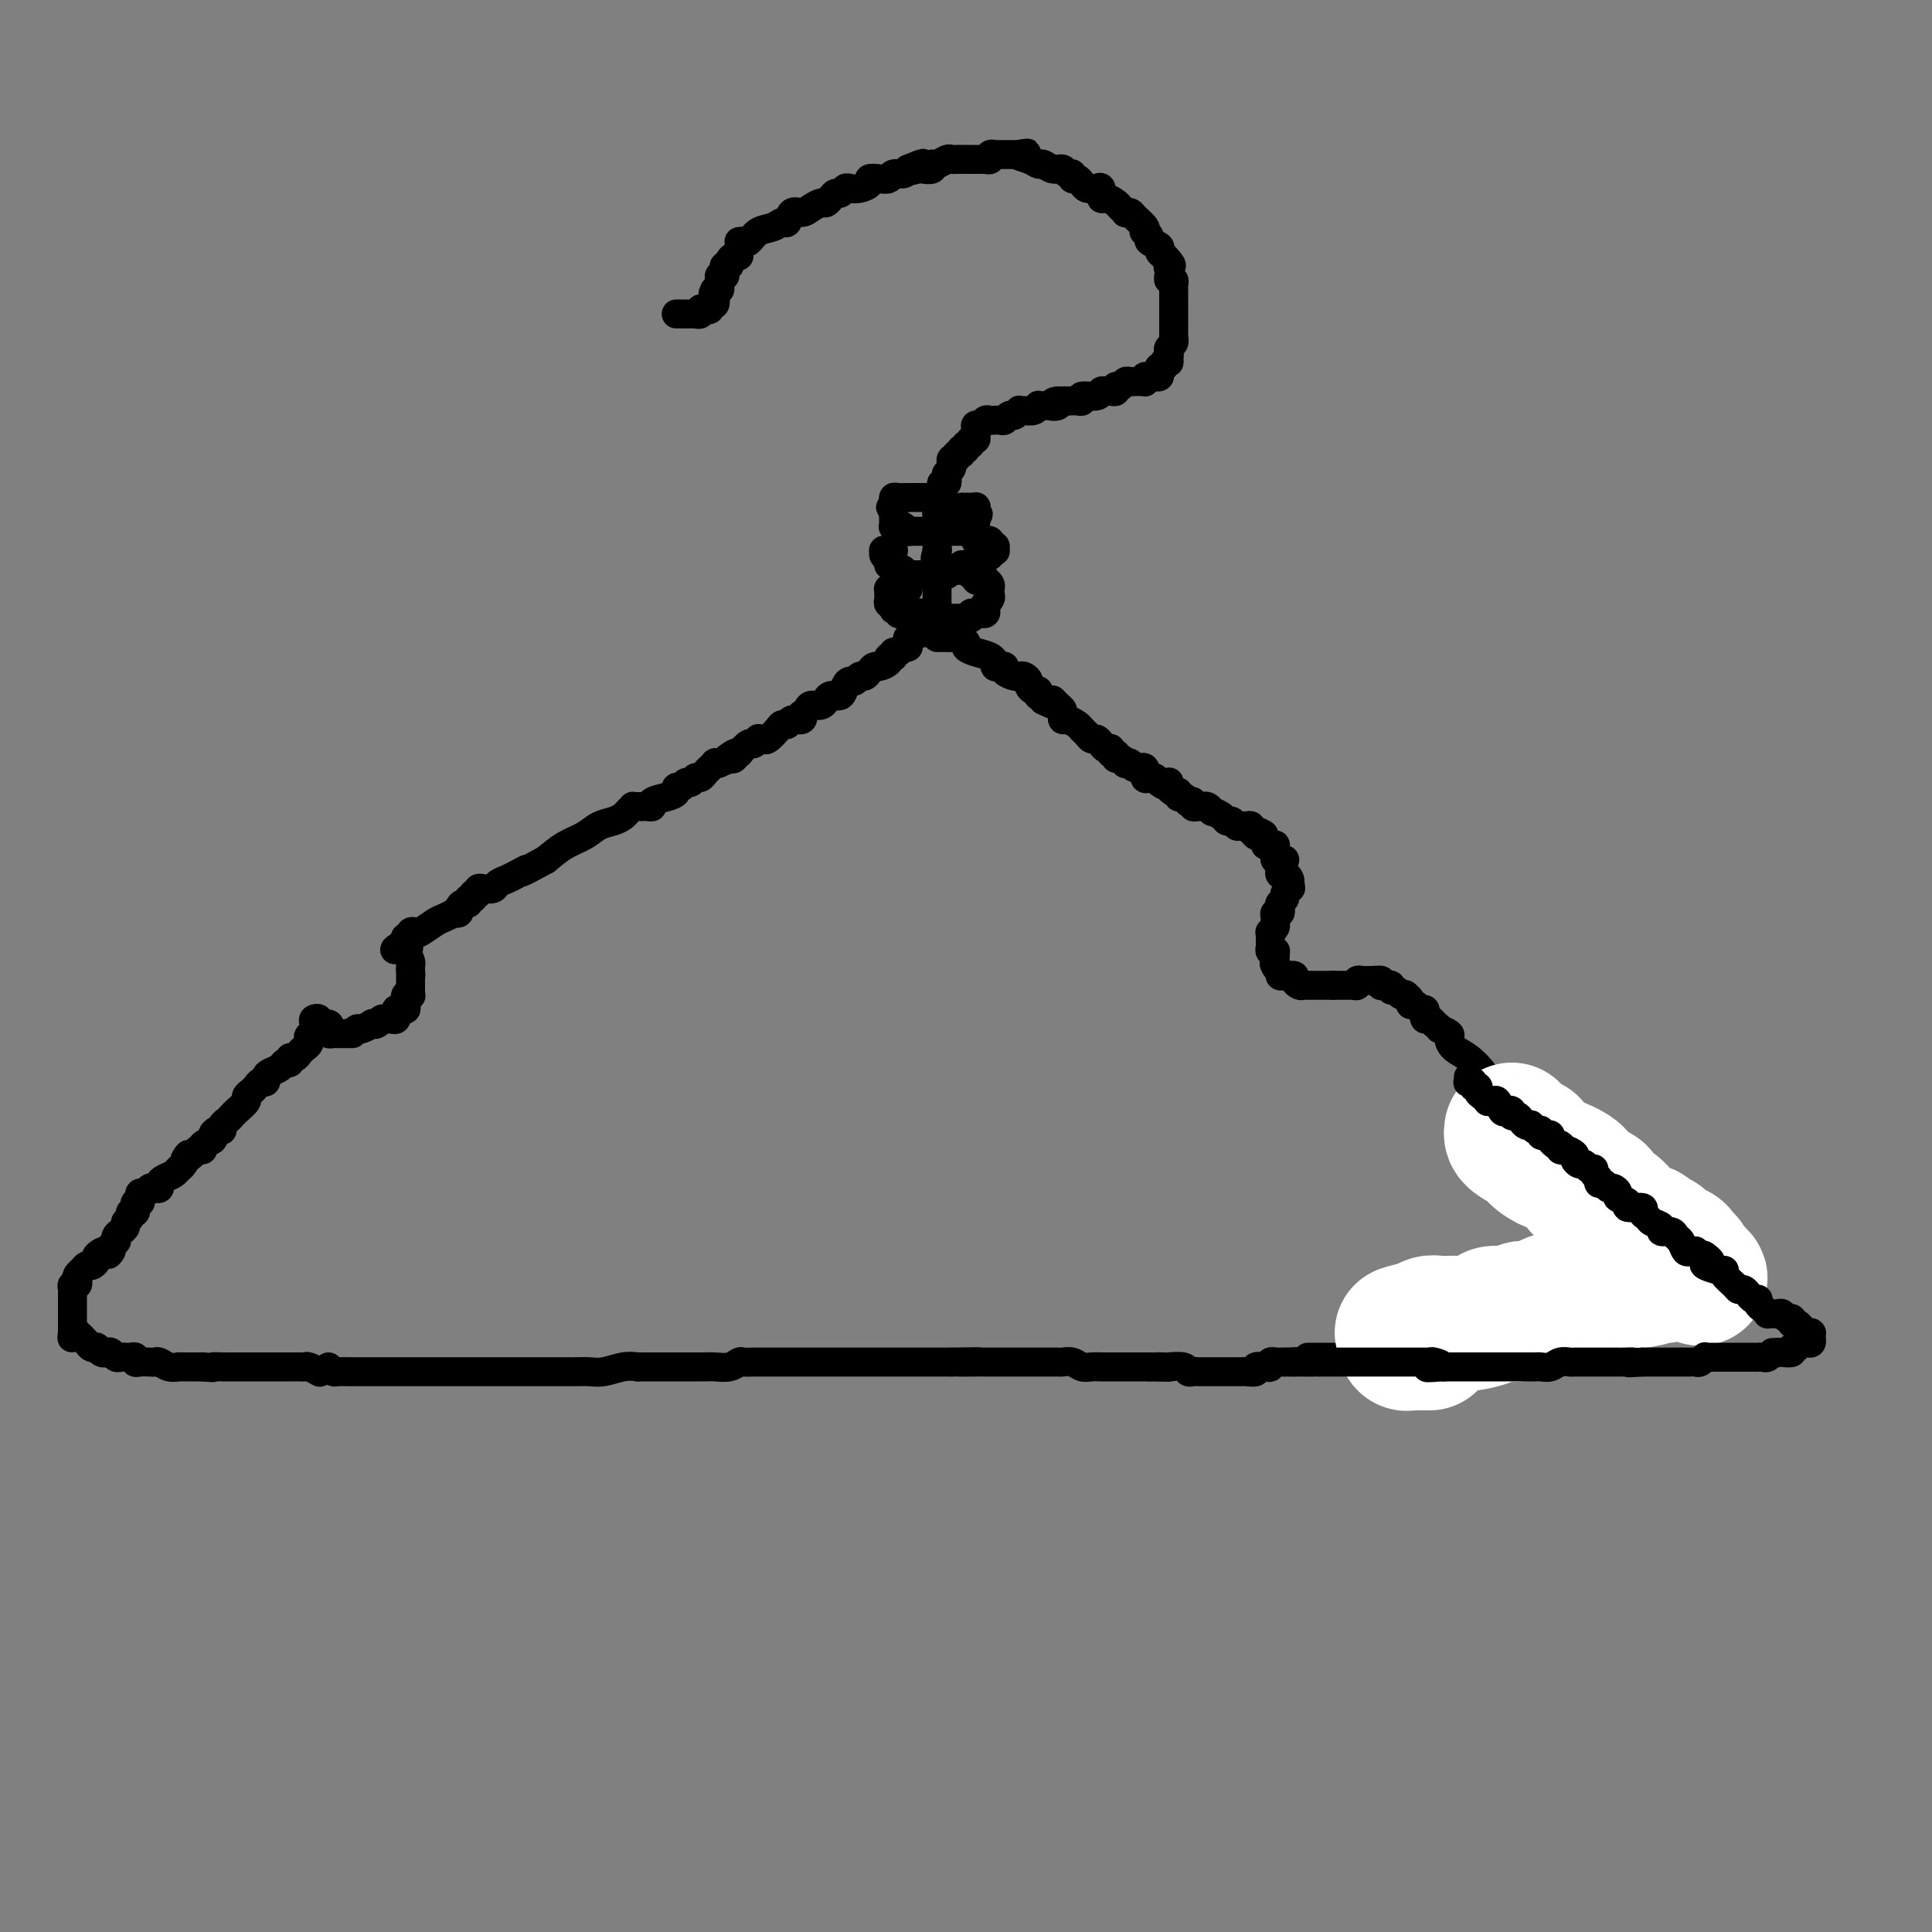 <svg viewBox='0 0 400 400' version='1.1' xmlns='http://www.w3.org/2000/svg' xmlns:xlink='http://www.w3.org/1999/xlink'><rect x="0" y="0" width="400" height="400" fill="#808080" stroke="none"/><g fill='none' stroke='#000000' stroke-width='6' stroke-linecap='round' stroke-linejoin='round'><path d='M153,50c0.350,-0.055 0.699,-0.110 1,0c0.301,0.110 0.553,0.385 1,0c0.447,-0.385 1.089,-1.432 2,-2c0.911,-0.568 2.093,-0.659 3,-1c0.907,-0.341 1.541,-0.931 2,-1c0.459,-0.069 0.743,0.384 1,0c0.257,-0.384 0.489,-1.605 1,-2c0.511,-0.395 1.303,0.035 2,0c0.697,-0.035 1.300,-0.535 2,-1c0.700,-0.465 1.497,-0.894 2,-1c0.503,-0.106 0.712,0.111 1,0c0.288,-0.111 0.654,-0.552 1,-1c0.346,-0.448 0.673,-0.904 1,-1c0.327,-0.096 0.656,0.168 1,0c0.344,-0.168 0.704,-0.767 1,-1c0.296,-0.233 0.530,-0.101 1,0c0.470,0.101 1.177,0.172 2,0c0.823,-0.172 1.764,-0.586 2,-1c0.236,-0.414 -0.231,-0.828 0,-1c0.231,-0.172 1.161,-0.101 2,0c0.839,0.101 1.586,0.233 2,0c0.414,-0.233 0.496,-0.832 1,-1c0.504,-0.168 1.430,0.095 2,0c0.570,-0.095 0.785,-0.547 1,-1'/><path d='M188,35c5.588,-2.322 2.057,-0.626 1,0c-1.057,0.626 0.360,0.183 1,0c0.640,-0.183 0.504,-0.105 1,0c0.496,0.105 1.625,0.238 2,0c0.375,-0.238 -0.003,-0.849 0,-1c0.003,-0.151 0.386,0.156 1,0c0.614,-0.156 1.460,-0.774 2,-1c0.540,-0.226 0.776,-0.061 1,0c0.224,0.061 0.438,0.016 1,0c0.562,-0.016 1.474,-0.004 2,0c0.526,0.004 0.665,0.001 1,0c0.335,-0.001 0.864,0.001 1,0c0.136,-0.001 -0.122,-0.004 0,0c0.122,0.004 0.625,0.015 1,0c0.375,-0.015 0.621,-0.057 1,0c0.379,0.057 0.889,0.211 1,0c0.111,-0.211 -0.179,-0.789 0,-1c0.179,-0.211 0.825,-0.057 1,0c0.175,0.057 -0.122,0.015 0,0c0.122,-0.015 0.661,-0.004 1,0c0.339,0.004 0.476,0.001 1,0c0.524,-0.001 1.435,-0.000 2,0c0.565,0.000 0.782,0.000 1,0'/><path d='M211,32c3.467,-0.507 0.633,-0.275 0,0c-0.633,0.275 0.933,0.595 2,1c1.067,0.405 1.633,0.897 2,1c0.367,0.103 0.533,-0.184 1,0c0.467,0.184 1.235,0.838 2,1c0.765,0.162 1.529,-0.168 2,0c0.471,0.168 0.651,0.832 1,1c0.349,0.168 0.867,-0.161 1,0c0.133,0.161 -0.119,0.814 0,1c0.119,0.186 0.609,-0.093 1,0c0.391,0.093 0.683,0.559 1,1c0.317,0.441 0.659,0.858 1,1c0.341,0.142 0.682,0.009 1,0c0.318,-0.009 0.614,0.106 1,0c0.386,-0.106 0.863,-0.432 1,0c0.137,0.432 -0.064,1.622 0,2c0.064,0.378 0.395,-0.056 1,0c0.605,0.056 1.486,0.603 2,1c0.514,0.397 0.661,0.644 1,1c0.339,0.356 0.869,0.820 1,1c0.131,0.180 -0.136,0.077 0,0c0.136,-0.077 0.676,-0.126 1,0c0.324,0.126 0.431,0.429 1,1c0.569,0.571 1.600,1.410 2,2c0.400,0.590 0.167,0.932 0,1c-0.167,0.068 -0.270,-0.136 0,0c0.270,0.136 0.912,0.614 1,1c0.088,0.386 -0.378,0.681 0,1c0.378,0.319 1.602,0.663 2,1c0.398,0.337 -0.029,0.668 0,1c0.029,0.332 0.515,0.666 1,1'/><path d='M241,53c2.392,2.576 1.372,2.015 1,2c-0.372,-0.015 -0.096,0.517 0,1c0.096,0.483 0.012,0.917 0,1c-0.012,0.083 0.049,-0.185 0,0c-0.049,0.185 -0.209,0.823 0,1c0.209,0.177 0.788,-0.107 1,0c0.212,0.107 0.057,0.606 0,1c-0.057,0.394 -0.015,0.683 0,1c0.015,0.317 0.004,0.662 0,1c-0.004,0.338 -0.001,0.669 0,1c0.001,0.331 0.000,0.662 0,1c-0.000,0.338 -0.000,0.682 0,1c0.000,0.318 0.000,0.610 0,1c-0.000,0.390 -0.000,0.878 0,1c0.000,0.122 0.000,-0.121 0,0c-0.000,0.121 -0.000,0.606 0,1c0.000,0.394 0.001,0.697 0,1c-0.001,0.303 -0.004,0.606 0,1c0.004,0.394 0.015,0.879 0,1c-0.015,0.121 -0.056,-0.122 0,0c0.056,0.122 0.207,0.610 0,1c-0.207,0.390 -0.774,0.683 -1,1c-0.226,0.317 -0.113,0.659 0,1'/><path d='M242,73c0.137,3.332 -0.019,1.663 0,1c0.019,-0.663 0.215,-0.318 0,0c-0.215,0.318 -0.841,0.611 -1,1c-0.159,0.389 0.151,0.875 0,1c-0.151,0.125 -0.761,-0.110 -1,0c-0.239,0.110 -0.106,0.564 0,1c0.106,0.436 0.186,0.853 0,1c-0.186,0.147 -0.637,0.025 -1,0c-0.363,-0.025 -0.636,0.046 -1,0c-0.364,-0.046 -0.818,-0.208 -1,0c-0.182,0.208 -0.090,0.788 0,1c0.090,0.212 0.179,0.056 0,0c-0.179,-0.056 -0.625,-0.011 -1,0c-0.375,0.011 -0.679,-0.012 -1,0c-0.321,0.012 -0.660,0.060 -1,0c-0.340,-0.060 -0.683,-0.226 -1,0c-0.317,0.226 -0.610,0.846 -1,1c-0.390,0.154 -0.879,-0.156 -1,0c-0.121,0.156 0.124,0.778 0,1c-0.124,0.222 -0.619,0.044 -1,0c-0.381,-0.044 -0.647,0.044 -1,0c-0.353,-0.044 -0.791,-0.222 -1,0c-0.209,0.222 -0.188,0.844 -1,1c-0.812,0.156 -2.455,-0.154 -3,0c-0.545,0.154 0.009,0.773 0,1c-0.009,0.227 -0.580,0.061 -1,0c-0.420,-0.061 -0.690,-0.016 -1,0c-0.310,0.016 -0.660,0.005 -1,0c-0.340,-0.005 -0.670,-0.002 -1,0'/><path d='M220,83c-3.195,0.713 -1.683,-0.005 -1,0c0.683,0.005 0.537,0.732 0,1c-0.537,0.268 -1.467,0.076 -2,0c-0.533,-0.076 -0.671,-0.034 -1,0c-0.329,0.034 -0.849,0.062 -1,0c-0.151,-0.062 0.065,-0.214 0,0c-0.065,0.214 -0.413,0.793 -1,1c-0.587,0.207 -1.414,0.040 -2,0c-0.586,-0.040 -0.931,0.046 -1,0c-0.069,-0.046 0.136,-0.222 0,0c-0.136,0.222 -0.615,0.844 -1,1c-0.385,0.156 -0.677,-0.154 -1,0c-0.323,0.154 -0.678,0.774 -1,1c-0.322,0.226 -0.611,0.060 -1,0c-0.389,-0.060 -0.877,-0.012 -1,0c-0.123,0.012 0.121,-0.012 0,0c-0.121,0.012 -0.607,0.059 -1,0c-0.393,-0.059 -0.694,-0.223 -1,0c-0.306,0.223 -0.617,0.834 -1,1c-0.383,0.166 -0.839,-0.114 -1,0c-0.161,0.114 -0.028,0.623 0,1c0.028,0.377 -0.049,0.622 0,1c0.049,0.378 0.224,0.890 0,1c-0.224,0.110 -0.847,-0.180 -1,0c-0.153,0.180 0.165,0.832 0,1c-0.165,0.168 -0.814,-0.147 -1,0c-0.186,0.147 0.090,0.756 0,1c-0.090,0.244 -0.545,0.122 -1,0'/><path d='M199,93c-0.399,1.017 0.103,1.061 0,1c-0.103,-0.061 -0.812,-0.226 -1,0c-0.188,0.226 0.146,0.844 0,1c-0.146,0.156 -0.770,-0.152 -1,0c-0.230,0.152 -0.065,0.762 0,1c0.065,0.238 0.031,0.105 0,0c-0.031,-0.105 -0.060,-0.182 0,0c0.060,0.182 0.208,0.623 0,1c-0.208,0.377 -0.774,0.692 -1,1c-0.226,0.308 -0.113,0.611 0,1c0.113,0.389 0.228,0.864 0,1c-0.228,0.136 -0.797,-0.067 -1,0c-0.203,0.067 -0.040,0.403 0,1c0.040,0.597 -0.042,1.455 0,2c0.042,0.545 0.207,0.776 0,1c-0.207,0.224 -0.788,0.441 -1,1c-0.212,0.559 -0.057,1.459 0,2c0.057,0.541 0.015,0.722 0,1c-0.015,0.278 -0.004,0.652 0,1c0.004,0.348 0.001,0.671 0,1c-0.001,0.329 -0.000,0.666 0,1c0.000,0.334 0.000,0.667 0,1c-0.000,0.333 -0.000,0.667 0,1c0.000,0.333 0.000,0.667 0,1'/><path d='M194,114c-0.774,3.201 -0.207,0.704 0,0c0.207,-0.704 0.056,0.385 0,1c-0.056,0.615 -0.015,0.756 0,1c0.015,0.244 0.004,0.590 0,1c-0.004,0.410 -0.001,0.883 0,1c0.001,0.117 0.000,-0.124 0,0c-0.000,0.124 -0.000,0.612 0,1c0.000,0.388 0.000,0.678 0,1c-0.000,0.322 -0.000,0.678 0,1c0.000,0.322 0.000,0.611 0,1c-0.000,0.389 -0.000,0.877 0,1c0.000,0.123 0.000,-0.121 0,0c-0.000,0.121 -0.000,0.606 0,1c0.000,0.394 0.000,0.697 0,1'/><path d='M194,125c-0.001,1.863 -0.003,1.021 0,1c0.003,-0.021 0.011,0.778 0,1c-0.011,0.222 -0.041,-0.132 0,0c0.041,0.132 0.155,0.752 0,1c-0.155,0.248 -0.577,0.124 -1,0'/><path d='M193,128c-0.172,0.400 -0.103,-0.099 0,0c0.103,0.099 0.238,0.797 0,1c-0.238,0.203 -0.851,-0.089 -1,0c-0.149,0.089 0.166,0.559 0,1c-0.166,0.441 -0.814,0.854 -1,1c-0.186,0.146 0.090,0.024 0,0c-0.090,-0.024 -0.546,0.049 -1,0c-0.454,-0.049 -0.905,-0.219 -1,0c-0.095,0.219 0.168,0.828 0,1c-0.168,0.172 -0.766,-0.094 -1,0c-0.234,0.094 -0.105,0.546 0,1c0.105,0.454 0.186,0.909 0,1c-0.186,0.091 -0.637,-0.182 -1,0c-0.363,0.182 -0.636,0.818 -1,1c-0.364,0.182 -0.818,-0.091 -1,0c-0.182,0.091 -0.091,0.545 0,1'/><path d='M185,136c-1.493,1.194 -1.226,0.179 -1,0c0.226,-0.179 0.411,0.478 0,1c-0.411,0.522 -1.420,0.909 -2,1c-0.580,0.091 -0.733,-0.115 -1,0c-0.267,0.115 -0.649,0.552 -1,1c-0.351,0.448 -0.672,0.906 -1,1c-0.328,0.094 -0.664,-0.177 -1,0c-0.336,0.177 -0.671,0.803 -1,1c-0.329,0.197 -0.652,-0.034 -1,0c-0.348,0.034 -0.720,0.334 -1,1c-0.280,0.666 -0.469,1.699 -1,2c-0.531,0.301 -1.403,-0.130 -2,0c-0.597,0.130 -0.919,0.822 -1,1c-0.081,0.178 0.080,-0.159 0,0c-0.080,0.159 -0.400,0.812 -1,1c-0.600,0.188 -1.479,-0.089 -2,0c-0.521,0.089 -0.682,0.545 -1,1c-0.318,0.455 -0.792,0.911 -1,1c-0.208,0.089 -0.150,-0.187 0,0c0.150,0.187 0.392,0.836 0,1c-0.392,0.164 -1.418,-0.159 -2,0c-0.582,0.159 -0.719,0.799 -1,1c-0.281,0.201 -0.706,-0.037 -1,0c-0.294,0.037 -0.456,0.349 -1,1c-0.544,0.651 -1.469,1.643 -2,2c-0.531,0.357 -0.666,0.080 -1,0c-0.334,-0.080 -0.866,0.037 -1,0c-0.134,-0.037 0.129,-0.226 0,0c-0.129,0.226 -0.650,0.869 -1,1c-0.350,0.131 -0.529,-0.248 -1,0c-0.471,0.248 -1.236,1.124 -2,2'/><path d='M153,156c-5.186,3.029 -2.150,0.602 -1,0c1.150,-0.602 0.414,0.623 0,1c-0.414,0.377 -0.506,-0.092 -1,0c-0.494,0.092 -1.389,0.745 -2,1c-0.611,0.255 -0.937,0.111 -1,0c-0.063,-0.111 0.138,-0.188 0,0c-0.138,0.188 -0.614,0.643 -1,1c-0.386,0.357 -0.681,0.616 -1,1c-0.319,0.384 -0.663,0.891 -1,1c-0.337,0.109 -0.669,-0.182 -1,0c-0.331,0.182 -0.662,0.836 -1,1c-0.338,0.164 -0.684,-0.163 -1,0c-0.316,0.163 -0.604,0.817 -1,1c-0.396,0.183 -0.900,-0.105 -1,0c-0.100,0.105 0.205,0.602 0,1c-0.205,0.398 -0.921,0.695 -2,1c-1.079,0.305 -2.523,0.618 -3,1c-0.477,0.382 0.013,0.834 0,1c-0.013,0.166 -0.529,0.045 -1,0c-0.471,-0.045 -0.896,-0.013 -1,0c-0.104,0.013 0.113,0.006 0,0c-0.113,-0.006 -0.554,-0.013 -1,0c-0.446,0.013 -0.895,0.045 -1,0c-0.105,-0.045 0.134,-0.168 0,0c-0.134,0.168 -0.643,0.625 -1,1c-0.357,0.375 -0.563,0.666 -1,1c-0.437,0.334 -1.106,0.711 -2,1c-0.894,0.289 -2.013,0.490 -3,1c-0.987,0.510 -1.843,1.330 -3,2c-1.157,0.670 -2.616,1.192 -4,2c-1.384,0.808 -2.692,1.904 -4,3'/><path d='M113,178c-6.997,3.809 -4.489,2.331 -4,2c0.489,-0.331 -1.039,0.486 -2,1c-0.961,0.514 -1.354,0.726 -2,1c-0.646,0.274 -1.545,0.610 -2,1c-0.455,0.390 -0.466,0.836 -1,1c-0.534,0.164 -1.592,0.048 -2,0c-0.408,-0.048 -0.166,-0.028 0,0c0.166,0.028 0.256,0.064 0,0c-0.256,-0.064 -0.857,-0.228 -1,0c-0.143,0.228 0.173,0.850 0,1c-0.173,0.150 -0.834,-0.171 -1,0c-0.166,0.171 0.162,0.833 0,1c-0.162,0.167 -0.813,-0.162 -1,0c-0.187,0.162 0.089,0.814 0,1c-0.089,0.186 -0.544,-0.095 -1,0c-0.456,0.095 -0.913,0.565 -1,1c-0.087,0.435 0.196,0.836 0,1c-0.196,0.164 -0.872,0.090 -1,0c-0.128,-0.090 0.293,-0.196 0,0c-0.293,0.196 -1.298,0.692 -2,1c-0.702,0.308 -1.101,0.426 -2,1c-0.899,0.574 -2.297,1.603 -3,2c-0.703,0.397 -0.710,0.162 -1,0c-0.290,-0.162 -0.861,-0.250 -1,0c-0.139,0.250 0.155,0.836 0,1c-0.155,0.164 -0.759,-0.096 -1,0c-0.241,0.096 -0.121,0.548 0,1'/><path d='M84,195c-4.491,2.788 -1.217,1.258 0,1c1.217,-0.258 0.379,0.757 0,1c-0.379,0.243 -0.297,-0.285 0,0c0.297,0.285 0.811,1.385 1,2c0.189,0.615 0.054,0.747 0,1c-0.054,0.253 -0.027,0.626 0,1'/><path d='M85,201c0.155,1.167 0.042,1.086 0,1c-0.042,-0.086 -0.011,-0.177 0,0c0.011,0.177 0.004,0.622 0,1c-0.004,0.378 -0.005,0.688 0,1c0.005,0.312 0.015,0.626 0,1c-0.015,0.374 -0.056,0.808 0,1c0.056,0.192 0.208,0.143 0,0c-0.208,-0.143 -0.778,-0.379 -1,0c-0.222,0.379 -0.098,1.374 0,2c0.098,0.626 0.170,0.885 0,1c-0.170,0.115 -0.581,0.087 -1,0c-0.419,-0.087 -0.847,-0.234 -1,0c-0.153,0.234 -0.030,0.847 0,1c0.030,0.153 -0.034,-0.156 0,0c0.034,0.156 0.164,0.778 0,1c-0.164,0.222 -0.623,0.046 -1,0c-0.377,-0.046 -0.674,0.039 -1,0c-0.326,-0.039 -0.683,-0.203 -1,0c-0.317,0.203 -0.596,0.773 -1,1c-0.404,0.227 -0.933,0.112 -1,0c-0.067,-0.112 0.328,-0.223 0,0c-0.328,0.223 -1.379,0.778 -2,1c-0.621,0.222 -0.810,0.111 -1,0'/><path d='M74,213c-1.726,1.000 -1.040,1.000 -1,1c0.040,0.000 -0.567,0.001 -1,0c-0.433,-0.001 -0.691,-0.003 -1,0c-0.309,0.003 -0.669,0.011 -1,0c-0.331,-0.011 -0.632,-0.040 -1,0c-0.368,0.040 -0.801,0.151 -1,0c-0.199,-0.151 -0.162,-0.563 0,-1c0.162,-0.437 0.450,-0.900 0,-1c-0.450,-0.100 -1.637,0.161 -2,0c-0.363,-0.161 0.099,-0.744 0,-1c-0.099,-0.256 -0.757,-0.184 -1,0c-0.243,0.184 -0.069,0.481 0,1c0.069,0.519 0.035,1.259 0,2'/><path d='M65,214c-1.615,0.394 -1.154,0.879 -1,1c0.154,0.121 0.000,-0.121 0,0c-0.000,0.121 0.154,0.606 0,1c-0.154,0.394 -0.615,0.698 -1,1c-0.385,0.302 -0.695,0.602 -1,1c-0.305,0.398 -0.606,0.894 -1,1c-0.394,0.106 -0.883,-0.179 -1,0c-0.117,0.179 0.136,0.821 0,1c-0.136,0.179 -0.663,-0.106 -1,0c-0.337,0.106 -0.486,0.602 -1,1c-0.514,0.398 -1.395,0.698 -2,1c-0.605,0.302 -0.935,0.606 -1,1c-0.065,0.394 0.136,0.879 0,1c-0.136,0.121 -0.609,-0.123 -1,0c-0.391,0.123 -0.700,0.614 -1,1c-0.300,0.386 -0.591,0.667 -1,1c-0.409,0.333 -0.935,0.719 -1,1c-0.065,0.281 0.333,0.456 0,1c-0.333,0.544 -1.395,1.456 -2,2c-0.605,0.544 -0.753,0.719 -1,1c-0.247,0.281 -0.592,0.667 -1,1c-0.408,0.333 -0.878,0.614 -1,1c-0.122,0.386 0.103,0.877 0,1c-0.103,0.123 -0.535,-0.121 -1,0c-0.465,0.121 -0.964,0.607 -1,1c-0.036,0.393 0.393,0.693 0,1c-0.393,0.307 -1.606,0.621 -2,1c-0.394,0.379 0.030,0.823 0,1c-0.030,0.177 -0.515,0.089 -1,0'/><path d='M41,238c-4.119,3.831 -2.417,1.408 -2,1c0.417,-0.408 -0.453,1.200 -1,2c-0.547,0.800 -0.773,0.792 -1,1c-0.227,0.208 -0.456,0.630 -1,1c-0.544,0.370 -1.403,0.686 -2,1c-0.597,0.314 -0.933,0.624 -1,1c-0.067,0.376 0.136,0.818 0,1c-0.136,0.182 -0.611,0.104 -1,0c-0.389,-0.104 -0.692,-0.234 -1,0c-0.308,0.234 -0.622,0.832 -1,1c-0.378,0.168 -0.819,-0.095 -1,0c-0.181,0.095 -0.101,0.546 0,1c0.101,0.454 0.224,0.910 0,1c-0.224,0.090 -0.796,-0.187 -1,0c-0.204,0.187 -0.039,0.838 0,1c0.039,0.162 -0.046,-0.164 0,0c0.046,0.164 0.223,0.817 0,1c-0.223,0.183 -0.847,-0.106 -1,0c-0.153,0.106 0.166,0.605 0,1c-0.166,0.395 -0.815,0.684 -1,1c-0.185,0.316 0.095,0.658 0,1c-0.095,0.342 -0.565,0.683 -1,1c-0.435,0.317 -0.835,0.610 -1,1c-0.165,0.390 -0.096,0.878 0,1c0.096,0.122 0.218,-0.121 0,0c-0.218,0.121 -0.777,0.606 -1,1c-0.223,0.394 -0.112,0.697 0,1'/><path d='M23,259c-0.875,1.498 -0.563,0.243 -1,0c-0.437,-0.243 -1.624,0.527 -2,1c-0.376,0.473 0.058,0.648 0,1c-0.058,0.352 -0.608,0.882 -1,1c-0.392,0.118 -0.627,-0.176 -1,0c-0.373,0.176 -0.883,0.822 -1,1c-0.117,0.178 0.161,-0.111 0,0c-0.161,0.111 -0.761,0.621 -1,1c-0.239,0.379 -0.117,0.627 0,1c0.117,0.373 0.227,0.870 0,1c-0.227,0.130 -0.793,-0.106 -1,0c-0.207,0.106 -0.055,0.553 0,1c0.055,0.447 0.015,0.893 0,1c-0.015,0.107 -0.004,-0.125 0,0c0.004,0.125 0.001,0.607 0,1c-0.001,0.393 -0.000,0.697 0,1c0.000,0.303 0.000,0.606 0,1c-0.000,0.394 -0.000,0.879 0,1c0.000,0.121 0.000,-0.121 0,0c-0.000,0.121 -0.000,0.607 0,1c0.000,0.393 0.000,0.693 0,1c-0.000,0.307 -0.000,0.621 0,1c0.000,0.379 0.000,0.823 0,1c-0.000,0.177 -0.000,0.089 0,0'/><path d='M15,276c-0.186,1.885 -0.151,0.596 0,0c0.151,-0.596 0.418,-0.501 1,0c0.582,0.501 1.479,1.406 2,2c0.521,0.594 0.664,0.877 1,1c0.336,0.123 0.863,0.084 1,0c0.137,-0.084 -0.118,-0.215 0,0c0.118,0.215 0.609,0.776 1,1c0.391,0.224 0.682,0.113 1,0c0.318,-0.113 0.662,-0.226 1,0c0.338,0.226 0.669,0.792 1,1c0.331,0.208 0.663,0.060 1,0c0.337,-0.060 0.681,-0.030 1,0c0.319,0.030 0.614,0.061 1,0c0.386,-0.061 0.863,-0.212 1,0c0.137,0.212 -0.066,0.788 0,1c0.066,0.212 0.401,0.061 1,0c0.599,-0.061 1.461,-0.030 2,0c0.539,0.030 0.756,0.061 1,0c0.244,-0.061 0.516,-0.212 1,0c0.484,0.212 1.180,0.789 2,1c0.820,0.211 1.764,0.057 2,0c0.236,-0.057 -0.236,-0.015 0,0c0.236,0.015 1.179,0.004 2,0c0.821,-0.004 1.520,-0.001 2,0c0.480,0.001 0.740,0.001 1,0'/><path d='M42,283c3.135,0.309 1.972,0.083 2,0c0.028,-0.083 1.248,-0.022 2,0c0.752,0.022 1.037,0.006 2,0c0.963,-0.006 2.605,-0.002 3,0c0.395,0.002 -0.455,0.000 0,0c0.455,-0.000 2.216,-0.000 3,0c0.784,0.000 0.591,0.000 1,0c0.409,-0.000 1.419,0.000 2,0c0.581,-0.000 0.733,-0.000 1,0c0.267,0.000 0.649,0.000 1,0c0.351,-0.000 0.670,-0.001 1,0c0.330,0.001 0.670,0.004 1,0c0.330,-0.004 0.649,-0.015 1,0c0.351,0.015 0.733,0.056 1,0c0.267,-0.056 0.418,-0.207 1,0c0.582,0.207 1.595,0.774 2,1c0.405,0.226 0.203,0.113 0,0'/><path d='M194,132c0.336,0.002 0.672,0.003 1,0c0.328,-0.003 0.647,-0.012 1,0c0.353,0.012 0.740,0.045 1,0c0.260,-0.045 0.391,-0.167 1,0c0.609,0.167 1.694,0.623 2,1c0.306,0.377 -0.166,0.674 0,1c0.166,0.326 0.972,0.679 2,1c1.028,0.321 2.278,0.608 3,1c0.722,0.392 0.916,0.889 1,1c0.084,0.111 0.059,-0.164 0,0c-0.059,0.164 -0.153,0.766 0,1c0.153,0.234 0.553,0.101 1,0c0.447,-0.101 0.942,-0.170 1,0c0.058,0.170 -0.322,0.581 0,1c0.322,0.419 1.344,0.847 2,1c0.656,0.153 0.946,0.029 1,0c0.054,-0.029 -0.126,0.035 0,0c0.126,-0.035 0.559,-0.168 1,0c0.441,0.168 0.889,0.637 1,1c0.111,0.363 -0.115,0.618 0,1c0.115,0.382 0.569,0.890 1,1c0.431,0.110 0.837,-0.177 1,0c0.163,0.177 0.082,0.817 0,1c-0.082,0.183 -0.166,-0.091 0,0c0.166,0.091 0.583,0.545 1,1'/><path d='M216,145c3.812,1.964 2.341,0.372 2,0c-0.341,-0.372 0.446,0.474 1,1c0.554,0.526 0.873,0.732 1,1c0.127,0.268 0.061,0.597 0,1c-0.061,0.403 -0.119,0.881 0,1c0.119,0.119 0.413,-0.122 1,0c0.587,0.122 1.467,0.606 2,1c0.533,0.394 0.720,0.697 1,1c0.280,0.303 0.652,0.607 1,1c0.348,0.393 0.672,0.875 1,1c0.328,0.125 0.661,-0.106 1,0c0.339,0.106 0.683,0.549 1,1c0.317,0.451 0.606,0.909 1,1c0.394,0.091 0.893,-0.187 1,0c0.107,0.187 -0.178,0.838 0,1c0.178,0.162 0.817,-0.167 1,0c0.183,0.167 -0.091,0.828 0,1c0.091,0.172 0.548,-0.146 1,0c0.452,0.146 0.899,0.755 1,1c0.101,0.245 -0.146,0.126 0,0c0.146,-0.126 0.683,-0.258 1,0c0.317,0.258 0.414,0.906 1,1c0.586,0.094 1.662,-0.367 2,0c0.338,0.367 -0.063,1.560 0,2c0.063,0.440 0.589,0.126 1,0c0.411,-0.126 0.705,-0.063 1,0'/><path d='M239,161c3.740,2.703 1.590,1.459 1,1c-0.590,-0.459 0.381,-0.133 1,0c0.619,0.133 0.888,0.073 1,0c0.112,-0.073 0.068,-0.159 0,0c-0.068,0.159 -0.159,0.563 0,1c0.159,0.437 0.568,0.905 1,1c0.432,0.095 0.885,-0.185 1,0c0.115,0.185 -0.109,0.833 0,1c0.109,0.167 0.550,-0.148 1,0c0.450,0.148 0.908,0.757 1,1c0.092,0.243 -0.183,0.118 0,0c0.183,-0.118 0.822,-0.229 1,0c0.178,0.229 -0.106,0.797 0,1c0.106,0.203 0.601,0.040 1,0c0.399,-0.040 0.702,0.045 1,0c0.298,-0.045 0.591,-0.218 1,0c0.409,0.218 0.936,0.828 1,1c0.064,0.172 -0.334,-0.094 0,0c0.334,0.094 1.399,0.547 2,1c0.601,0.453 0.738,0.906 1,1c0.262,0.094 0.649,-0.172 1,0c0.351,0.172 0.668,0.782 1,1c0.332,0.218 0.680,0.045 1,0c0.320,-0.045 0.612,0.040 1,0c0.388,-0.040 0.874,-0.203 1,0c0.126,0.203 -0.107,0.772 0,1c0.107,0.228 0.553,0.114 1,0'/><path d='M260,172c3.260,1.638 0.911,0.232 0,0c-0.911,-0.232 -0.385,0.708 0,1c0.385,0.292 0.629,-0.065 1,0c0.371,0.065 0.870,0.553 1,1c0.130,0.447 -0.109,0.855 0,1c0.109,0.145 0.565,0.028 1,0c0.435,-0.028 0.848,0.035 1,0c0.152,-0.035 0.044,-0.167 0,0c-0.044,0.167 -0.023,0.633 0,1c0.023,0.367 0.047,0.634 0,1c-0.047,0.366 -0.167,0.829 0,1c0.167,0.171 0.619,0.049 1,0c0.381,-0.049 0.690,-0.024 1,0'/><path d='M265,178c0.002,0.301 0.003,0.602 0,1c-0.003,0.398 -0.011,0.894 0,1c0.011,0.106 0.042,-0.179 0,0c-0.042,0.179 -0.156,0.821 0,1c0.156,0.179 0.580,-0.106 1,0c0.420,0.106 0.834,0.602 1,1c0.166,0.398 0.083,0.699 0,1'/><path d='M267,183c0.374,0.952 0.310,0.832 0,1c-0.310,0.168 -0.867,0.623 -1,1c-0.133,0.377 0.157,0.675 0,1c-0.157,0.325 -0.760,0.679 -1,1c-0.240,0.321 -0.117,0.611 0,1c0.117,0.389 0.229,0.877 0,1c-0.229,0.123 -0.797,-0.121 -1,0c-0.203,0.121 -0.040,0.606 0,1c0.040,0.394 -0.042,0.697 0,1c0.042,0.303 0.207,0.606 0,1c-0.207,0.394 -0.787,0.879 -1,1c-0.213,0.121 -0.058,-0.122 0,0c0.058,0.122 0.019,0.607 0,1c-0.019,0.393 -0.019,0.693 0,1c0.019,0.307 0.058,0.622 0,1c-0.058,0.378 -0.212,0.820 0,1c0.212,0.180 0.789,0.100 1,0c0.211,-0.100 0.057,-0.219 0,0c-0.057,0.219 -0.016,0.777 0,1c0.016,0.223 0.008,0.112 0,0'/><path d='M264,198c-0.447,2.498 -0.065,1.244 0,1c0.065,-0.244 -0.189,0.523 0,1c0.189,0.477 0.820,0.664 1,1c0.180,0.336 -0.091,0.821 0,1c0.091,0.179 0.546,0.051 1,0c0.454,-0.051 0.909,-0.024 1,0c0.091,0.024 -0.183,0.045 0,0c0.183,-0.045 0.823,-0.156 1,0c0.177,0.156 -0.107,0.578 0,1c0.107,0.422 0.607,0.845 1,1c0.393,0.155 0.679,0.041 1,0c0.321,-0.041 0.677,-0.011 1,0c0.323,0.011 0.611,0.003 1,0c0.389,-0.003 0.878,-0.001 1,0c0.122,0.001 -0.122,0.000 0,0c0.122,-0.000 0.610,-0.000 1,0c0.390,0.000 0.683,0.000 1,0c0.317,-0.000 0.659,-0.000 1,0'/><path d='M276,204c1.167,-0.000 1.086,-0.000 1,0c-0.086,0.000 -0.177,0.001 0,0c0.177,-0.001 0.621,-0.004 1,0c0.379,0.004 0.694,0.015 1,0c0.306,-0.015 0.603,-0.057 1,0c0.397,0.057 0.894,0.211 1,0c0.106,-0.211 -0.179,-0.789 0,-1c0.179,-0.211 0.821,-0.057 1,0c0.179,0.057 -0.106,0.015 0,0c0.106,-0.015 0.602,-0.004 1,0c0.398,0.004 0.699,0.002 1,0'/><path d='M284,203c1.404,-0.138 0.915,0.016 1,0c0.085,-0.016 0.745,-0.201 1,0c0.255,0.201 0.106,0.790 0,1c-0.106,0.210 -0.169,0.041 0,0c0.169,-0.041 0.570,0.045 1,0c0.430,-0.045 0.890,-0.222 1,0c0.110,0.222 -0.129,0.843 0,1c0.129,0.157 0.627,-0.152 1,0c0.373,0.152 0.621,0.763 1,1c0.379,0.237 0.889,0.101 1,0c0.111,-0.101 -0.178,-0.167 0,0c0.178,0.167 0.822,0.566 1,1c0.178,0.434 -0.110,0.904 0,1c0.110,0.096 0.617,-0.180 1,0c0.383,0.180 0.641,0.818 1,1c0.359,0.182 0.817,-0.092 1,0c0.183,0.092 0.090,0.550 0,1c-0.090,0.450 -0.178,0.890 0,1c0.178,0.110 0.622,-0.112 1,0c0.378,0.112 0.689,0.556 1,1'/><path d='M297,212c2.115,1.567 0.901,0.985 1,1c0.099,0.015 1.511,0.626 2,1c0.489,0.374 0.054,0.509 0,1c-0.054,0.491 0.275,1.337 1,2c0.725,0.663 1.848,1.143 3,2c1.152,0.857 2.332,2.090 3,3c0.668,0.910 0.824,1.497 1,2c0.176,0.503 0.373,0.922 1,1c0.627,0.078 1.684,-0.186 2,0c0.316,0.186 -0.108,0.820 0,1c0.108,0.180 0.747,-0.095 1,0c0.253,0.095 0.121,0.560 0,1c-0.121,0.440 -0.230,0.854 0,1c0.230,0.146 0.798,0.024 1,0c0.202,-0.024 0.039,0.049 0,0c-0.039,-0.049 0.045,-0.220 0,0c-0.045,0.220 -0.219,0.833 0,1c0.219,0.167 0.829,-0.110 1,0c0.171,0.110 -0.099,0.607 0,1c0.099,0.393 0.565,0.683 1,1c0.435,0.317 0.839,0.662 1,1c0.161,0.338 0.081,0.669 0,1'/><path d='M316,233c3.194,3.278 1.678,0.973 1,0c-0.678,-0.973 -0.518,-0.614 0,0c0.518,0.614 1.395,1.482 2,2c0.605,0.518 0.940,0.685 1,1c0.060,0.315 -0.153,0.777 0,1c0.153,0.223 0.672,0.206 1,0c0.328,-0.206 0.465,-0.601 1,0c0.535,0.601 1.468,2.199 2,3c0.532,0.801 0.664,0.807 1,1c0.336,0.193 0.877,0.574 1,1c0.123,0.426 -0.173,0.898 0,1c0.173,0.102 0.816,-0.166 1,0c0.184,0.166 -0.092,0.767 0,1c0.092,0.233 0.550,0.099 1,0c0.450,-0.099 0.890,-0.162 1,0c0.110,0.162 -0.110,0.550 0,1c0.110,0.450 0.550,0.962 1,1c0.450,0.038 0.909,-0.397 1,0c0.091,0.397 -0.187,1.627 0,2c0.187,0.373 0.837,-0.110 1,0c0.163,0.110 -0.163,0.814 0,1c0.163,0.186 0.815,-0.147 1,0c0.185,0.147 -0.096,0.774 0,1c0.096,0.226 0.568,0.049 1,0c0.432,-0.049 0.823,0.028 1,0c0.177,-0.028 0.140,-0.162 0,0c-0.140,0.162 -0.384,0.621 0,1c0.384,0.379 1.395,0.680 2,1c0.605,0.320 0.802,0.660 1,1'/><path d='M338,253c3.277,3.260 0.471,1.410 0,1c-0.471,-0.410 1.395,0.622 2,1c0.605,0.378 -0.049,0.104 0,0c0.049,-0.104 0.800,-0.038 1,0c0.200,0.038 -0.153,0.048 0,0c0.153,-0.048 0.812,-0.152 1,0c0.188,0.152 -0.094,0.562 0,1c0.094,0.438 0.565,0.906 1,1c0.435,0.094 0.835,-0.186 1,0c0.165,0.186 0.096,0.838 0,1c-0.096,0.162 -0.218,-0.165 0,0c0.218,0.165 0.776,0.822 1,1c0.224,0.178 0.115,-0.124 0,0c-0.115,0.124 -0.237,0.672 0,1c0.237,0.328 0.833,0.434 1,1c0.167,0.566 -0.095,1.590 0,2c0.095,0.410 0.548,0.205 1,0'/><path d='M347,263c1.409,1.709 0.430,0.983 0,1c-0.430,0.017 -0.311,0.779 0,1c0.311,0.221 0.816,-0.098 1,0c0.184,0.098 0.049,0.614 0,1c-0.049,0.386 -0.011,0.642 0,1c0.011,0.358 -0.004,0.817 0,1c0.004,0.183 0.026,0.091 0,0c-0.026,-0.091 -0.100,-0.179 0,0c0.100,0.179 0.373,0.625 0,1c-0.373,0.375 -1.392,0.679 -2,1c-0.608,0.321 -0.804,0.661 -1,1'/><path d='M345,271c-0.531,1.177 -0.860,0.119 -1,0c-0.140,-0.119 -0.093,0.700 0,1c0.093,0.300 0.232,0.079 0,0c-0.232,-0.079 -0.836,-0.018 -1,0c-0.164,0.018 0.111,-0.009 0,0c-0.111,0.009 -0.607,0.054 -1,0c-0.393,-0.054 -0.683,-0.207 -1,0c-0.317,0.207 -0.662,0.773 -1,1c-0.338,0.227 -0.669,0.113 -1,0c-0.331,-0.113 -0.662,-0.226 -1,0c-0.338,0.226 -0.682,0.793 -1,1c-0.318,0.207 -0.610,0.056 -1,0c-0.390,-0.056 -0.878,-0.016 -1,0c-0.122,0.016 0.121,0.008 0,0c-0.121,-0.008 -0.605,-0.016 -1,0c-0.395,0.016 -0.701,0.057 -1,0c-0.299,-0.057 -0.591,-0.211 -1,0c-0.409,0.211 -0.936,0.788 -1,1c-0.064,0.212 0.334,0.061 0,0c-0.334,-0.061 -1.399,-0.030 -2,0c-0.601,0.030 -0.738,0.060 -1,0c-0.262,-0.060 -0.647,-0.208 -1,0c-0.353,0.208 -0.672,0.774 -1,1c-0.328,0.226 -0.664,0.113 -1,0'/><path d='M325,276c-3.727,0.773 -3.045,0.206 -3,0c0.045,-0.206 -0.547,-0.051 -1,0c-0.453,0.051 -0.766,-0.000 -1,0c-0.234,0.000 -0.390,0.053 -1,0c-0.610,-0.053 -1.674,-0.210 -2,0c-0.326,0.210 0.087,0.788 0,1c-0.087,0.212 -0.675,0.057 -1,0c-0.325,-0.057 -0.387,-0.015 -1,0c-0.613,0.015 -1.776,0.003 -2,0c-0.224,-0.003 0.491,0.003 0,0c-0.491,-0.003 -2.189,-0.015 -3,0c-0.811,0.015 -0.734,0.055 -1,0c-0.266,-0.055 -0.875,-0.207 -1,0c-0.125,0.207 0.234,0.773 0,1c-0.234,0.227 -1.062,0.114 -2,0c-0.938,-0.114 -1.987,-0.228 -3,0c-1.013,0.228 -1.991,0.797 -3,1c-1.009,0.203 -2.049,0.040 -3,0c-0.951,-0.040 -1.814,0.042 -2,0c-0.186,-0.042 0.305,-0.207 0,0c-0.305,0.207 -1.405,0.788 -2,1c-0.595,0.212 -0.685,0.057 -1,0c-0.315,-0.057 -0.857,-0.016 -1,0c-0.143,0.016 0.112,0.008 0,0c-0.112,-0.008 -0.589,-0.016 -1,0c-0.411,0.016 -0.754,0.057 -1,0c-0.246,-0.057 -0.396,-0.211 -1,0c-0.604,0.211 -1.663,0.788 -2,1c-0.337,0.212 0.046,0.061 0,0c-0.046,-0.061 -0.523,-0.030 -1,0'/><path d='M285,281c-6.370,0.774 -2.294,0.207 -1,0c1.294,-0.207 -0.192,-0.056 -1,0c-0.808,0.056 -0.937,0.015 -1,0c-0.063,-0.015 -0.058,-0.004 0,0c0.058,0.004 0.170,0.001 0,0c-0.170,-0.001 -0.623,-0.000 -1,0c-0.377,0.000 -0.678,0.000 -1,0c-0.322,-0.000 -0.664,-0.000 -1,0c-0.336,0.000 -0.667,0.000 -1,0c-0.333,-0.000 -0.668,-0.000 -1,0c-0.332,0.000 -0.661,0.000 -1,0c-0.339,-0.000 -0.687,-0.000 -1,0c-0.313,0.000 -0.592,0.000 -1,0c-0.408,-0.000 -0.944,-0.000 -1,0c-0.056,0.000 0.370,0.000 0,0c-0.370,-0.000 -1.534,-0.000 -2,0c-0.466,0.000 -0.233,0.000 0,0'/><path d='M68,283c0.383,0.423 0.765,0.845 1,1c0.235,0.155 0.322,0.041 1,0c0.678,-0.041 1.949,-0.011 3,0c1.051,0.011 1.884,0.003 3,0c1.116,-0.003 2.515,-0.001 4,0c1.485,0.001 3.055,0.000 4,0c0.945,-0.000 1.264,-0.000 2,0c0.736,0.000 1.888,0.000 3,0c1.112,-0.000 2.183,-0.000 3,0c0.817,0.000 1.379,0.000 2,0c0.621,-0.000 1.301,-0.000 2,0c0.699,0.000 1.418,0.000 2,0c0.582,-0.000 1.028,-0.000 2,0c0.972,0.000 2.469,0.000 3,0c0.531,-0.000 0.095,-0.000 1,0c0.905,0.000 3.151,0.000 4,0c0.849,-0.000 0.299,-0.000 1,0c0.701,0.000 2.651,0.001 4,0c1.349,-0.001 2.097,-0.004 3,0c0.903,0.004 1.960,0.015 3,0c1.040,-0.015 2.062,-0.056 3,0c0.938,0.056 1.791,0.207 3,0c1.209,-0.207 2.774,-0.774 4,-1c1.226,-0.226 2.113,-0.113 3,0'/><path d='M132,283c10.486,-0.000 4.700,-0.000 3,0c-1.700,0.000 0.685,0.000 2,0c1.315,-0.000 1.559,-0.000 2,0c0.441,0.000 1.080,0.001 2,0c0.920,-0.001 2.120,-0.004 3,0c0.880,0.004 1.439,0.015 2,0c0.561,-0.015 1.124,-0.057 2,0c0.876,0.057 2.065,0.211 3,0c0.935,-0.211 1.617,-0.789 2,-1c0.383,-0.211 0.469,-0.057 1,0c0.531,0.057 1.507,0.015 2,0c0.493,-0.015 0.502,-0.004 1,0c0.498,0.004 1.483,0.001 2,0c0.517,-0.001 0.566,-0.000 1,0c0.434,0.000 1.255,0.000 2,0c0.745,-0.000 1.415,-0.000 2,0c0.585,0.000 1.085,0.000 2,0c0.915,-0.000 2.244,-0.000 3,0c0.756,0.000 0.938,0.000 2,0c1.062,-0.000 3.003,-0.000 4,0c0.997,0.000 1.049,0.000 2,0c0.951,-0.000 2.801,-0.000 4,0c1.199,0.000 1.747,0.000 3,0c1.253,-0.000 3.211,-0.000 4,0c0.789,0.000 0.410,0.000 1,0c0.590,-0.000 2.151,-0.000 3,0c0.849,0.000 0.987,0.000 1,0c0.013,-0.000 -0.100,-0.000 0,0c0.100,0.000 0.411,0.000 1,0c0.589,-0.000 1.454,-0.000 2,0c0.546,0.000 0.773,0.000 1,0'/><path d='M197,282c10.331,-0.155 3.659,-0.041 2,0c-1.659,0.041 1.695,0.011 3,0c1.305,-0.011 0.562,-0.003 1,0c0.438,0.003 2.059,0.001 3,0c0.941,-0.001 1.204,-0.000 2,0c0.796,0.000 2.126,0.000 3,0c0.874,-0.000 1.294,0.000 2,0c0.706,-0.000 1.699,-0.000 2,0c0.301,0.000 -0.089,0.000 0,0c0.089,-0.000 0.657,-0.001 1,0c0.343,0.001 0.462,0.004 1,0c0.538,-0.004 1.494,-0.015 2,0c0.506,0.015 0.560,0.057 1,0c0.440,-0.057 1.265,-0.211 2,0c0.735,0.211 1.381,0.789 2,1c0.619,0.211 1.213,0.057 2,0c0.787,-0.057 1.769,-0.015 2,0c0.231,0.015 -0.288,0.004 0,0c0.288,-0.004 1.383,-0.001 2,0c0.617,0.001 0.757,0.000 1,0c0.243,-0.000 0.590,-0.000 1,0c0.410,0.000 0.883,0.000 1,0c0.117,-0.000 -0.122,-0.000 0,0c0.122,0.000 0.606,0.000 1,0c0.394,-0.000 0.697,-0.000 1,0c0.303,0.000 0.607,0.000 1,0c0.393,-0.000 0.875,-0.000 1,0c0.125,0.000 -0.107,0.000 0,0c0.107,-0.000 0.554,-0.000 1,0'/><path d='M238,283c6.739,0.156 3.087,0.046 2,0c-1.087,-0.046 0.391,-0.026 1,0c0.609,0.026 0.348,0.060 1,0c0.652,-0.060 2.216,-0.212 3,0c0.784,0.212 0.787,0.789 1,1c0.213,0.211 0.635,0.057 1,0c0.365,-0.057 0.671,-0.015 1,0c0.329,0.015 0.679,0.004 1,0c0.321,-0.004 0.611,-0.001 1,0c0.389,0.001 0.878,0.000 1,0c0.122,-0.000 -0.121,-0.000 0,0c0.121,0.000 0.606,0.000 1,0c0.394,-0.000 0.697,-0.000 1,0c0.303,0.000 0.606,0.000 1,0c0.394,-0.000 0.878,-0.000 1,0c0.122,0.000 -0.117,0.001 0,0c0.117,-0.001 0.590,-0.004 1,0c0.410,0.004 0.757,0.015 1,0c0.243,-0.015 0.381,-0.056 1,0c0.619,0.056 1.720,0.207 2,0c0.280,-0.207 -0.261,-0.774 0,-1c0.261,-0.226 1.323,-0.113 2,0c0.677,0.113 0.969,0.226 1,0c0.031,-0.226 -0.199,-0.793 0,-1c0.199,-0.207 0.827,-0.056 1,0c0.173,0.056 -0.107,0.015 0,0c0.107,-0.015 0.602,-0.004 1,0c0.398,0.004 0.699,0.002 1,0'/><path d='M266,282c4.500,-0.155 1.750,-0.042 1,0c-0.750,0.042 0.500,0.012 1,0c0.500,-0.012 0.250,-0.006 0,0'/><path d='M153,53c-0.301,-0.081 -0.602,-0.163 -1,0c-0.398,0.163 -0.891,0.569 -1,1c-0.109,0.431 0.168,0.886 0,1c-0.168,0.114 -0.781,-0.114 -1,0c-0.219,0.114 -0.045,0.569 0,1c0.045,0.431 -0.041,0.836 0,1c0.041,0.164 0.208,0.086 0,0c-0.208,-0.086 -0.790,-0.181 -1,0c-0.210,0.181 -0.046,0.636 0,1c0.046,0.364 -0.026,0.636 0,1c0.026,0.364 0.150,0.818 0,1c-0.150,0.182 -0.575,0.091 -1,0'/><path d='M148,60c-0.775,1.300 -0.212,1.051 0,1c0.212,-0.051 0.071,0.095 0,0c-0.071,-0.095 -0.074,-0.432 0,0c0.074,0.432 0.226,1.631 0,2c-0.226,0.369 -0.830,-0.094 -1,0c-0.170,0.094 0.094,0.743 0,1c-0.094,0.257 -0.546,0.121 -1,0c-0.454,-0.121 -0.909,-0.229 -1,0c-0.091,0.229 0.183,0.793 0,1c-0.183,0.207 -0.822,0.055 -1,0c-0.178,-0.055 0.106,-0.015 0,0c-0.106,0.015 -0.603,0.004 -1,0c-0.397,-0.004 -0.695,-0.001 -1,0c-0.305,0.001 -0.618,0.000 -1,0c-0.382,-0.000 -0.834,-0.000 -1,0c-0.166,0.000 -0.048,0.000 0,0c0.048,-0.000 0.024,-0.000 0,0'/><path d='M193,103c-0.334,0.000 -0.668,0.000 -1,0c-0.332,-0.000 -0.662,-0.000 -1,0c-0.338,0.000 -0.686,0.000 -1,0c-0.314,-0.000 -0.596,-0.001 -1,0c-0.404,0.001 -0.931,0.003 -1,0c-0.069,-0.003 0.321,-0.012 0,0c-0.321,0.012 -1.354,0.044 -2,0c-0.646,-0.044 -0.905,-0.166 -1,0c-0.095,0.166 -0.027,0.619 0,1c0.027,0.381 0.014,0.691 0,1'/><path d='M185,105c-1.238,0.262 -0.331,-0.084 0,0c0.331,0.084 0.088,0.597 0,1c-0.088,0.403 -0.021,0.697 0,1c0.021,0.303 -0.006,0.616 0,1c0.006,0.384 0.044,0.839 0,1c-0.044,0.161 -0.170,0.029 0,0c0.170,-0.029 0.637,0.045 1,0c0.363,-0.045 0.622,-0.208 1,0c0.378,0.208 0.875,0.788 1,1c0.125,0.212 -0.121,0.057 0,0c0.121,-0.057 0.611,-0.015 1,0c0.389,0.015 0.678,0.004 1,0c0.322,-0.004 0.678,-0.001 1,0c0.322,0.001 0.611,0.000 1,0c0.389,-0.000 0.877,-0.000 1,0c0.123,0.000 -0.121,0.000 0,0c0.121,-0.000 0.606,-0.000 1,0c0.394,0.000 0.697,0.000 1,0'/><path d='M195,110c1.245,0.000 0.858,0.000 1,0c0.142,-0.000 0.811,-0.000 1,0c0.189,0.000 -0.104,0.000 0,0c0.104,-0.000 0.606,-0.000 1,0c0.394,0.000 0.680,0.001 1,0c0.320,-0.001 0.674,-0.004 1,0c0.326,0.004 0.623,0.016 1,0c0.377,-0.016 0.833,-0.060 1,0c0.167,0.060 0.045,0.223 0,0c-0.045,-0.223 -0.012,-0.833 0,-1c0.012,-0.167 0.003,0.109 0,0c-0.003,-0.109 -0.001,-0.603 0,-1c0.001,-0.397 0.000,-0.699 0,-1'/><path d='M202,107c1.086,-0.630 0.301,-0.705 0,-1c-0.301,-0.295 -0.118,-0.811 0,-1c0.118,-0.189 0.172,-0.051 0,0c-0.172,0.051 -0.568,0.014 -1,0c-0.432,-0.014 -0.899,-0.004 -1,0c-0.101,0.004 0.165,0.001 0,0c-0.165,-0.001 -0.761,-0.000 -1,0c-0.239,0.000 -0.119,0.000 0,0'/><path d='M185,114c-0.454,0.002 -0.907,0.004 -1,0c-0.093,-0.004 0.175,-0.012 0,0c-0.175,0.012 -0.794,0.046 -1,0c-0.206,-0.046 0.001,-0.171 0,0c-0.001,0.171 -0.211,0.638 0,1c0.211,0.362 0.844,0.619 1,1c0.156,0.381 -0.164,0.886 0,1c0.164,0.114 0.813,-0.162 1,0c0.187,0.162 -0.090,0.760 0,1c0.090,0.240 0.545,0.120 1,0'/><path d='M186,118c0.089,0.635 -0.187,0.223 0,0c0.187,-0.223 0.838,-0.256 1,0c0.162,0.256 -0.165,0.801 0,1c0.165,0.199 0.821,0.053 1,0c0.179,-0.053 -0.120,-0.014 0,0c0.120,0.014 0.658,0.004 1,0c0.342,-0.004 0.487,-0.001 1,0c0.513,0.001 1.394,-0.000 2,0c0.606,0.000 0.936,0.001 1,0c0.064,-0.001 -0.136,-0.004 0,0c0.136,0.004 0.610,0.015 1,0c0.390,-0.015 0.696,-0.057 1,0c0.304,0.057 0.607,0.212 1,0c0.393,-0.212 0.875,-0.793 1,-1c0.125,-0.207 -0.107,-0.041 0,0c0.107,0.041 0.553,-0.042 1,0c0.447,0.042 0.894,0.208 1,0c0.106,-0.208 -0.129,-0.792 0,-1c0.129,-0.208 0.622,-0.042 1,0c0.378,0.042 0.640,-0.041 1,0c0.360,0.041 0.818,0.207 1,0c0.182,-0.207 0.087,-0.786 0,-1c-0.087,-0.214 -0.168,-0.061 0,0c0.168,0.061 0.584,0.031 1,0'/><path d='M203,116c2.587,-0.532 0.553,-0.861 0,-1c-0.553,-0.139 0.373,-0.089 1,0c0.627,0.089 0.954,0.216 1,0c0.046,-0.216 -0.188,-0.775 0,-1c0.188,-0.225 0.797,-0.117 1,0c0.203,0.117 -0.001,0.241 0,0c0.001,-0.241 0.208,-0.849 0,-1c-0.208,-0.151 -0.830,0.156 -1,0c-0.170,-0.156 0.112,-0.774 0,-1c-0.112,-0.226 -0.618,-0.061 -1,0c-0.382,0.061 -0.638,0.016 -1,0c-0.362,-0.016 -0.828,-0.004 -1,0c-0.172,0.004 -0.049,0.001 0,0c0.049,-0.001 0.025,-0.001 0,0'/><path d='M188,122c-0.332,-0.001 -0.663,-0.001 -1,0c-0.337,0.001 -0.679,0.004 -1,0c-0.321,-0.004 -0.622,-0.015 -1,0c-0.378,0.015 -0.833,0.056 -1,0c-0.167,-0.056 -0.044,-0.208 0,0c0.044,0.208 0.011,0.778 0,1c-0.011,0.222 0.001,0.097 0,0c-0.001,-0.097 -0.014,-0.167 0,0c0.014,0.167 0.055,0.571 0,1c-0.055,0.429 -0.207,0.885 0,1c0.207,0.115 0.773,-0.110 1,0c0.227,0.110 0.113,0.555 0,1'/><path d='M185,126c-0.226,0.558 0.709,-0.047 1,0c0.291,0.047 -0.063,0.744 0,1c0.063,0.256 0.542,0.069 1,0c0.458,-0.069 0.896,-0.019 1,0c0.104,0.019 -0.127,0.009 0,0c0.127,-0.009 0.612,-0.016 1,0c0.388,0.016 0.677,0.057 1,0c0.323,-0.057 0.678,-0.211 1,0c0.322,0.211 0.611,0.789 1,1c0.389,0.211 0.877,0.057 1,0c0.123,-0.057 -0.121,-0.015 0,0c0.121,0.015 0.606,0.004 1,0c0.394,-0.004 0.697,-0.001 1,0c0.303,0.001 0.606,0.000 1,0c0.394,-0.000 0.879,-0.000 1,0c0.121,0.000 -0.121,0.000 0,0c0.121,-0.000 0.606,-0.000 1,0c0.394,0.000 0.697,0.000 1,0'/><path d='M199,128c2.327,0.293 1.144,0.026 1,0c-0.144,-0.026 0.750,0.189 1,0c0.250,-0.189 -0.144,-0.783 0,-1c0.144,-0.217 0.827,-0.057 1,0c0.173,0.057 -0.164,0.012 0,0c0.164,-0.012 0.827,0.008 1,0c0.173,-0.008 -0.146,-0.043 0,0c0.146,0.043 0.757,0.165 1,0c0.243,-0.165 0.118,-0.618 0,-1c-0.118,-0.382 -0.228,-0.694 0,-1c0.228,-0.306 0.794,-0.607 1,-1c0.206,-0.393 0.052,-0.879 0,-1c-0.052,-0.121 -0.004,0.122 0,0c0.004,-0.122 -0.037,-0.610 0,-1c0.037,-0.390 0.154,-0.683 0,-1c-0.154,-0.317 -0.577,-0.659 -1,-1'/><path d='M204,120c-0.161,-0.791 -0.564,-0.268 -1,0c-0.436,0.268 -0.905,0.282 -1,0c-0.095,-0.282 0.185,-0.860 0,-1c-0.185,-0.140 -0.833,0.158 -1,0c-0.167,-0.158 0.147,-0.773 0,-1c-0.147,-0.227 -0.756,-0.065 -1,0c-0.244,0.065 -0.122,0.032 0,0'/></g>
<g fill='none' stroke='#FFFFFF' stroke-width='28' stroke-linecap='round' stroke-linejoin='round'><path d='M313,234c-0.060,0.343 -0.121,0.686 0,1c0.121,0.314 0.422,0.600 1,1c0.578,0.400 1.433,0.915 2,1c0.567,0.085 0.846,-0.259 1,0c0.154,0.259 0.185,1.120 1,2c0.815,0.880 2.415,1.780 3,2c0.585,0.220 0.153,-0.240 1,0c0.847,0.240 2.971,1.182 4,2c1.029,0.818 0.961,1.514 1,2c0.039,0.486 0.184,0.763 1,1c0.816,0.237 2.301,0.434 3,1c0.699,0.566 0.611,1.501 1,2c0.389,0.499 1.256,0.564 2,1c0.744,0.436 1.364,1.245 2,2c0.636,0.755 1.288,1.458 2,2c0.712,0.542 1.485,0.924 2,1c0.515,0.076 0.771,-0.152 1,0c0.229,0.152 0.429,0.686 1,1c0.571,0.314 1.512,0.409 2,1c0.488,0.591 0.522,1.679 1,2c0.478,0.321 1.400,-0.125 2,0c0.600,0.125 0.879,0.821 1,1c0.121,0.179 0.084,-0.158 0,0c-0.084,0.158 -0.215,0.812 0,1c0.215,0.188 0.776,-0.089 1,0c0.224,0.089 0.112,0.545 0,1'/><path d='M349,262c5.643,4.553 1.750,1.937 0,1c-1.750,-0.937 -1.359,-0.194 -1,0c0.359,0.194 0.684,-0.159 0,0c-0.684,0.159 -2.376,0.831 -3,1c-0.624,0.169 -0.179,-0.166 -1,0c-0.821,0.166 -2.906,0.833 -4,1c-1.094,0.167 -1.196,-0.165 -2,0c-0.804,0.165 -2.311,0.828 -3,1c-0.689,0.172 -0.560,-0.147 -1,0c-0.440,0.147 -1.451,0.762 -2,1c-0.549,0.238 -0.638,0.100 -1,0c-0.362,-0.100 -0.998,-0.163 -2,0c-1.002,0.163 -2.372,0.552 -3,1c-0.628,0.448 -0.515,0.956 -1,1c-0.485,0.044 -1.568,-0.377 -3,0c-1.432,0.377 -3.211,1.551 -4,2c-0.789,0.449 -0.587,0.172 -1,0c-0.413,-0.172 -1.442,-0.239 -2,0c-0.558,0.239 -0.646,0.786 -1,1c-0.354,0.214 -0.973,0.096 -2,0c-1.027,-0.096 -2.463,-0.169 -3,0c-0.537,0.169 -0.174,0.582 -1,1c-0.826,0.418 -2.841,0.843 -4,1c-1.159,0.157 -1.463,0.046 -2,0c-0.537,-0.046 -1.307,-0.026 -2,0c-0.693,0.026 -1.310,0.059 -2,0c-0.690,-0.059 -1.455,-0.208 -2,0c-0.545,0.208 -0.870,0.774 -1,1c-0.130,0.226 -0.065,0.113 0,0'/><path d='M295,275c-8.592,1.952 -3.072,0.331 -1,0c2.072,-0.331 0.695,0.628 0,1c-0.695,0.372 -0.709,0.156 -1,0c-0.291,-0.156 -0.860,-0.252 -1,0c-0.140,0.252 0.147,0.852 0,1c-0.147,0.148 -0.730,-0.157 -1,0c-0.270,0.157 -0.227,0.774 0,1c0.227,0.226 0.639,0.061 1,0c0.361,-0.061 0.671,-0.016 1,0c0.329,0.016 0.676,0.004 1,0c0.324,-0.004 0.626,-0.001 1,0c0.374,0.001 0.821,0.000 1,0c0.179,-0.000 0.089,-0.000 0,0'/></g>
<g fill='none' stroke='#000000' stroke-width='6' stroke-linecap='round' stroke-linejoin='round'><path d='M304,223c0.033,0.414 0.065,0.828 0,1c-0.065,0.172 -0.228,0.102 0,0c0.228,-0.102 0.849,-0.235 1,0c0.151,0.235 -0.166,0.837 0,1c0.166,0.163 0.814,-0.114 1,0c0.186,0.114 -0.091,0.620 0,1c0.091,0.380 0.549,0.636 1,1c0.451,0.364 0.894,0.837 1,1c0.106,0.163 -0.127,0.016 0,0c0.127,-0.016 0.612,0.100 1,0c0.388,-0.100 0.677,-0.415 1,0c0.323,0.415 0.678,1.560 1,2c0.322,0.440 0.611,0.173 1,0c0.389,-0.173 0.877,-0.253 1,0c0.123,0.253 -0.121,0.839 0,1c0.121,0.161 0.606,-0.101 1,0c0.394,0.101 0.697,0.567 1,1c0.303,0.433 0.607,0.833 1,1c0.393,0.167 0.875,0.101 1,0c0.125,-0.101 -0.107,-0.237 0,0c0.107,0.237 0.555,0.847 1,1c0.445,0.153 0.889,-0.152 1,0c0.111,0.152 -0.110,0.763 0,1c0.110,0.237 0.552,0.102 1,0c0.448,-0.102 0.904,-0.172 1,0c0.096,0.172 -0.166,0.585 0,1c0.166,0.415 0.762,0.833 1,1c0.238,0.167 0.119,0.084 0,0'/><path d='M322,237c3.018,2.102 1.564,0.356 1,0c-0.564,-0.356 -0.239,0.679 0,1c0.239,0.321 0.393,-0.073 1,0c0.607,0.073 1.668,0.612 2,1c0.332,0.388 -0.065,0.625 0,1c0.065,0.375 0.591,0.888 1,1c0.409,0.112 0.702,-0.178 1,0c0.298,0.178 0.601,0.822 1,1c0.399,0.178 0.895,-0.111 1,0c0.105,0.111 -0.179,0.622 0,1c0.179,0.378 0.821,0.622 1,1c0.179,0.378 -0.105,0.889 0,1c0.105,0.111 0.600,-0.177 1,0c0.400,0.177 0.704,0.821 1,1c0.296,0.179 0.584,-0.106 1,0c0.416,0.106 0.960,0.602 1,1c0.040,0.398 -0.425,0.698 0,1c0.425,0.302 1.739,0.606 2,1c0.261,0.394 -0.531,0.879 0,1c0.531,0.121 2.385,-0.123 3,0c0.615,0.123 -0.009,0.611 0,1c0.009,0.389 0.650,0.678 1,1c0.350,0.322 0.408,0.678 1,1c0.592,0.322 1.717,0.610 2,1c0.283,0.390 -0.275,0.883 0,1c0.275,0.117 1.383,-0.140 2,0c0.617,0.140 0.743,0.678 1,1c0.257,0.322 0.646,0.426 1,1c0.354,0.574 0.672,1.616 1,2c0.328,0.384 0.665,0.110 1,0c0.335,-0.110 0.667,-0.055 1,0'/><path d='M351,259c4.928,3.581 2.746,1.533 2,1c-0.746,-0.533 -0.058,0.448 0,1c0.058,0.552 -0.514,0.676 0,1c0.514,0.324 2.112,0.847 3,1c0.888,0.153 1.064,-0.065 1,0c-0.064,0.065 -0.367,0.413 0,1c0.367,0.587 1.405,1.411 2,2c0.595,0.589 0.747,0.941 1,1c0.253,0.059 0.606,-0.176 1,0c0.394,0.176 0.827,0.764 1,1c0.173,0.236 0.084,0.119 0,0c-0.084,-0.119 -0.163,-0.239 0,0c0.163,0.239 0.570,0.838 1,1c0.430,0.162 0.885,-0.114 1,0c0.115,0.114 -0.109,0.619 0,1c0.109,0.381 0.550,0.638 1,1c0.450,0.362 0.908,0.829 1,1c0.092,0.171 -0.183,0.045 0,0c0.183,-0.045 0.822,-0.008 1,0c0.178,0.008 -0.106,-0.013 0,0c0.106,0.013 0.603,0.060 1,0c0.397,-0.060 0.695,-0.226 1,0c0.305,0.226 0.618,0.844 1,1c0.382,0.156 0.834,-0.150 1,0c0.166,0.150 0.048,0.757 0,1c-0.048,0.243 -0.024,0.121 0,0'/><path d='M371,274c3.334,2.255 1.668,0.394 1,0c-0.668,-0.394 -0.337,0.679 0,1c0.337,0.321 0.679,-0.111 1,0c0.321,0.111 0.622,0.766 1,1c0.378,0.234 0.833,0.048 1,0c0.167,-0.048 0.046,0.044 0,0c-0.046,-0.044 -0.015,-0.222 0,0c0.015,0.222 0.015,0.844 0,1c-0.015,0.156 -0.047,-0.156 0,0c0.047,0.156 0.171,0.778 0,1c-0.171,0.222 -0.639,0.044 -1,0c-0.361,-0.044 -0.617,0.044 -1,0c-0.383,-0.044 -0.894,-0.222 -1,0c-0.106,0.222 0.193,0.844 0,1c-0.193,0.156 -0.876,-0.154 -1,0c-0.124,0.154 0.313,0.772 0,1c-0.313,0.228 -1.375,0.065 -2,0c-0.625,-0.065 -0.812,-0.033 -1,0'/><path d='M368,280c-1.107,0.558 -0.874,-0.047 -1,0c-0.126,0.047 -0.611,0.745 -1,1c-0.389,0.255 -0.681,0.068 -1,0c-0.319,-0.068 -0.663,-0.018 -1,0c-0.337,0.018 -0.666,0.005 -1,0c-0.334,-0.005 -0.672,-0.001 -1,0c-0.328,0.001 -0.648,0.000 -1,0c-0.352,-0.000 -0.738,-0.000 -1,0c-0.262,0.000 -0.399,0.000 -1,0c-0.601,-0.000 -1.666,-0.000 -2,0c-0.334,0.000 0.064,0.000 0,0c-0.064,-0.000 -0.591,-0.001 -1,0c-0.409,0.001 -0.701,0.004 -1,0c-0.299,-0.004 -0.605,-0.015 -1,0c-0.395,0.015 -0.879,0.057 -1,0c-0.121,-0.057 0.123,-0.211 0,0c-0.123,0.211 -0.611,0.789 -1,1c-0.389,0.211 -0.678,0.057 -1,0c-0.322,-0.057 -0.678,-0.015 -1,0c-0.322,0.015 -0.611,0.004 -1,0c-0.389,-0.004 -0.877,-0.001 -1,0c-0.123,0.001 0.121,0.000 0,0c-0.121,-0.000 -0.606,-0.000 -1,0c-0.394,0.000 -0.696,0.000 -1,0c-0.304,-0.000 -0.610,-0.000 -1,0c-0.390,0.000 -0.864,0.000 -1,0c-0.136,-0.000 0.067,-0.000 0,0c-0.067,0.000 -0.403,0.000 -1,0c-0.597,-0.000 -1.456,-0.000 -2,0c-0.544,0.000 -0.772,0.000 -1,0'/><path d='M340,282c-4.673,0.309 -2.355,0.083 -2,0c0.355,-0.083 -1.252,-0.022 -2,0c-0.748,0.022 -0.637,0.006 -1,0c-0.363,-0.006 -1.200,-0.002 -2,0c-0.800,0.002 -1.561,0.001 -2,0c-0.439,-0.001 -0.554,-0.001 -1,0c-0.446,0.001 -1.221,0.004 -2,0c-0.779,-0.004 -1.560,-0.015 -2,0c-0.440,0.015 -0.537,0.057 -1,0c-0.463,-0.057 -1.291,-0.211 -2,0c-0.709,0.211 -1.299,0.789 -2,1c-0.701,0.211 -1.511,0.057 -2,0c-0.489,-0.057 -0.656,-0.015 -1,0c-0.344,0.015 -0.866,0.004 -1,0c-0.134,-0.004 0.118,-0.001 0,0c-0.118,0.001 -0.608,0.000 -1,0c-0.392,-0.000 -0.686,-0.000 -1,0c-0.314,0.000 -0.648,0.000 -1,0c-0.352,-0.000 -0.724,-0.000 -1,0c-0.276,0.000 -0.458,0.000 -1,0c-0.542,-0.000 -1.446,-0.000 -2,0c-0.554,0.000 -0.760,0.000 -1,0c-0.240,-0.000 -0.516,-0.000 -1,0c-0.484,0.000 -1.176,0.000 -2,0c-0.824,-0.000 -1.780,-0.000 -2,0c-0.220,0.000 0.296,0.000 0,0c-0.296,-0.000 -1.402,-0.000 -2,0c-0.598,0.000 -0.686,0.000 -1,0c-0.314,-0.000 -0.854,-0.000 -1,0c-0.146,0.000 0.101,0.000 0,0c-0.101,-0.000 -0.551,-0.000 -1,0'/><path d='M299,283c-6.521,0.215 -2.325,0.254 -1,0c1.325,-0.254 -0.222,-0.800 -1,-1c-0.778,-0.200 -0.785,-0.054 -1,0c-0.215,0.054 -0.636,0.014 -1,0c-0.364,-0.014 -0.671,-0.004 -1,0c-0.329,0.004 -0.680,0.001 -1,0c-0.320,-0.001 -0.611,-0.000 -1,0c-0.389,0.000 -0.878,0.000 -1,0c-0.122,-0.000 0.122,-0.000 0,0c-0.122,0.000 -0.611,0.000 -1,0c-0.389,-0.000 -0.678,-0.000 -1,0c-0.322,0.000 -0.678,0.000 -1,0c-0.322,-0.000 -0.611,-0.000 -1,0c-0.389,0.000 -0.877,0.000 -1,0c-0.123,-0.000 0.121,-0.000 0,0c-0.121,0.000 -0.606,0.000 -1,0c-0.394,-0.000 -0.697,-0.000 -1,0c-0.303,0.000 -0.606,0.000 -1,0c-0.394,-0.000 -0.879,-0.000 -1,0c-0.121,0.000 0.123,0.000 0,0c-0.123,-0.000 -0.612,-0.000 -1,0c-0.388,0.000 -0.677,0.000 -1,0c-0.323,-0.000 -0.682,-0.000 -1,0c-0.318,0.000 -0.596,0.000 -1,0c-0.404,-0.000 -0.934,0.000 -1,0c-0.066,0.000 0.333,0.000 0,0c-0.333,0.000 -1.397,0.000 -2,0c-0.603,0.000 -0.744,0.000 -1,0c-0.256,0.000 -0.628,0.000 -1,0'/><path d='M273,282c-4.083,-0.155 -1.290,-0.041 -1,0c0.290,0.041 -1.922,0.011 -3,0c-1.078,-0.011 -1.022,-0.003 -1,0c0.022,0.003 0.011,0.002 0,0'/></g>
</svg>